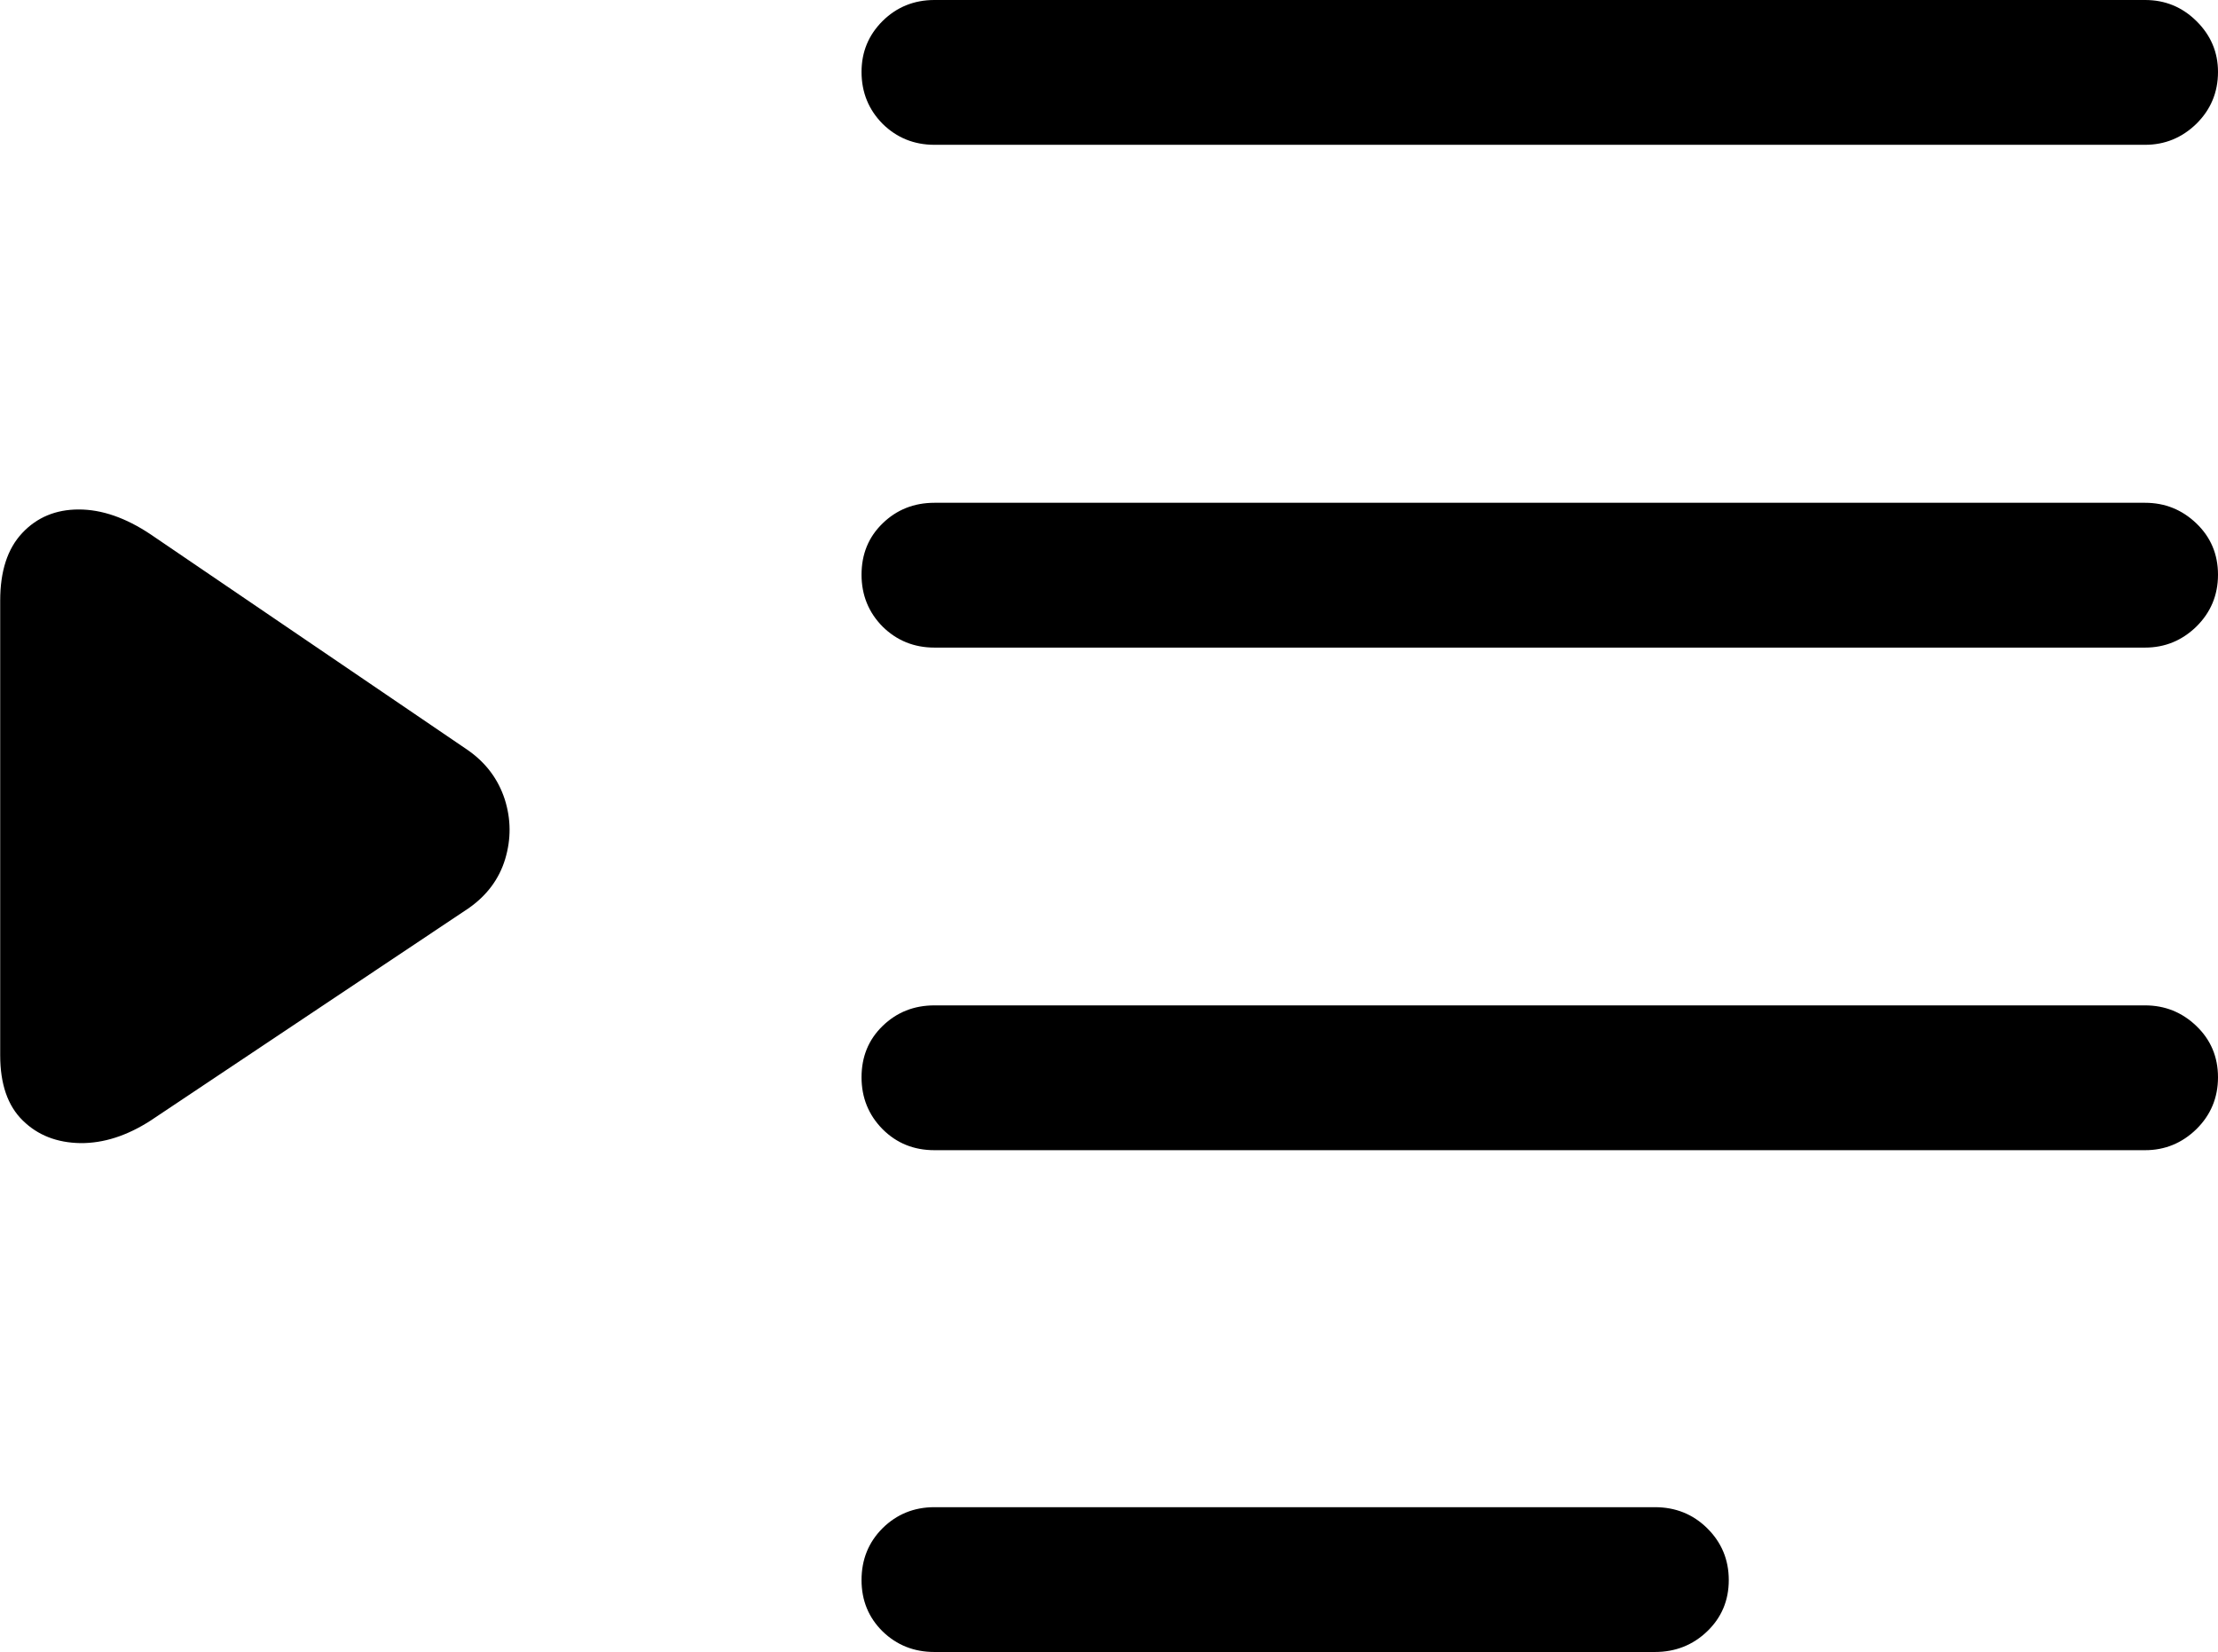 <?xml version="1.0" encoding="utf-8"?>
<!-- Generator: Adobe Illustrator 25.2.1, SVG Export Plug-In . SVG Version: 6.00 Build 0)  -->
<svg version="1.1" id="Layer_1" xmlns="http://www.w3.org/2000/svg" xmlns:xlink="http://www.w3.org/1999/xlink" x="0px" y="0px"
	 viewBox="0 0 112.89 84.08" style="enable-background:new 0 0 112.89 84.08;" xml:space="preserve">
<g id="Symbols">
	<g id="Regular-M" transform="matrix(1 0 0 1 1380.95 1126)">
		<path d="M-1333.39-1118.63h61.62c1.01,0,1.88-0.36,2.61-1.07c0.73-0.72,1.1-1.6,1.1-2.64c0-1.01-0.37-1.87-1.1-2.59
			c-0.73-0.72-1.6-1.07-2.61-1.07h-61.62c-1.04,0-1.92,0.36-2.64,1.07c-0.72,0.72-1.07,1.58-1.07,2.59c0,1.04,0.36,1.92,1.07,2.64
			C-1335.31-1118.99-1334.43-1118.63-1333.39-1118.63z M-1333.39-1093.04h61.62c1.01,0,1.88-0.36,2.61-1.07
			c0.73-0.72,1.1-1.6,1.1-2.64c0-1.04-0.37-1.91-1.1-2.61c-0.73-0.7-1.6-1.05-2.61-1.05h-61.62c-1.04,0-1.92,0.35-2.64,1.05
			c-0.72,0.7-1.07,1.57-1.07,2.61c0,1.04,0.36,1.92,1.07,2.64C-1335.31-1093.4-1334.43-1093.04-1333.39-1093.04z M-1333.39-1067.46
			h61.62c1.01,0,1.88-0.36,2.61-1.07c0.73-0.72,1.1-1.6,1.1-2.64s-0.37-1.91-1.1-2.61c-0.73-0.7-1.6-1.05-2.61-1.05h-61.62
			c-1.04,0-1.92,0.35-2.64,1.05c-0.72,0.7-1.07,1.57-1.07,2.61s0.36,1.92,1.07,2.64
			C-1335.31-1067.81-1334.43-1067.46-1333.39-1067.46z M-1333.39-1041.92h36.67c1.04,0,1.93-0.35,2.66-1.05
			c0.73-0.7,1.1-1.57,1.1-2.61s-0.37-1.92-1.1-2.64c-0.73-0.72-1.62-1.07-2.66-1.07h-36.67c-1.04,0-1.92,0.36-2.64,1.07
			c-0.72,0.72-1.07,1.6-1.07,2.64s0.36,1.91,1.07,2.61C-1335.31-1042.27-1334.43-1041.92-1333.39-1041.92z M-1373.28-1068.97
			l16.16-10.79c0.94-0.65,1.57-1.49,1.88-2.51c0.31-1.03,0.3-2.04-0.02-3.05c-0.33-1.01-0.94-1.84-1.86-2.49l-16.16-10.99
			c-1.27-0.85-2.49-1.27-3.66-1.27s-2.13,0.4-2.88,1.2c-0.75,0.8-1.12,1.94-1.12,3.44v23.14c0,1.46,0.38,2.57,1.15,3.32
			c0.76,0.75,1.74,1.13,2.93,1.15C-1375.68-1067.81-1374.49-1068.19-1373.28-1068.97z"/>
	</g>
</g>
</svg>
